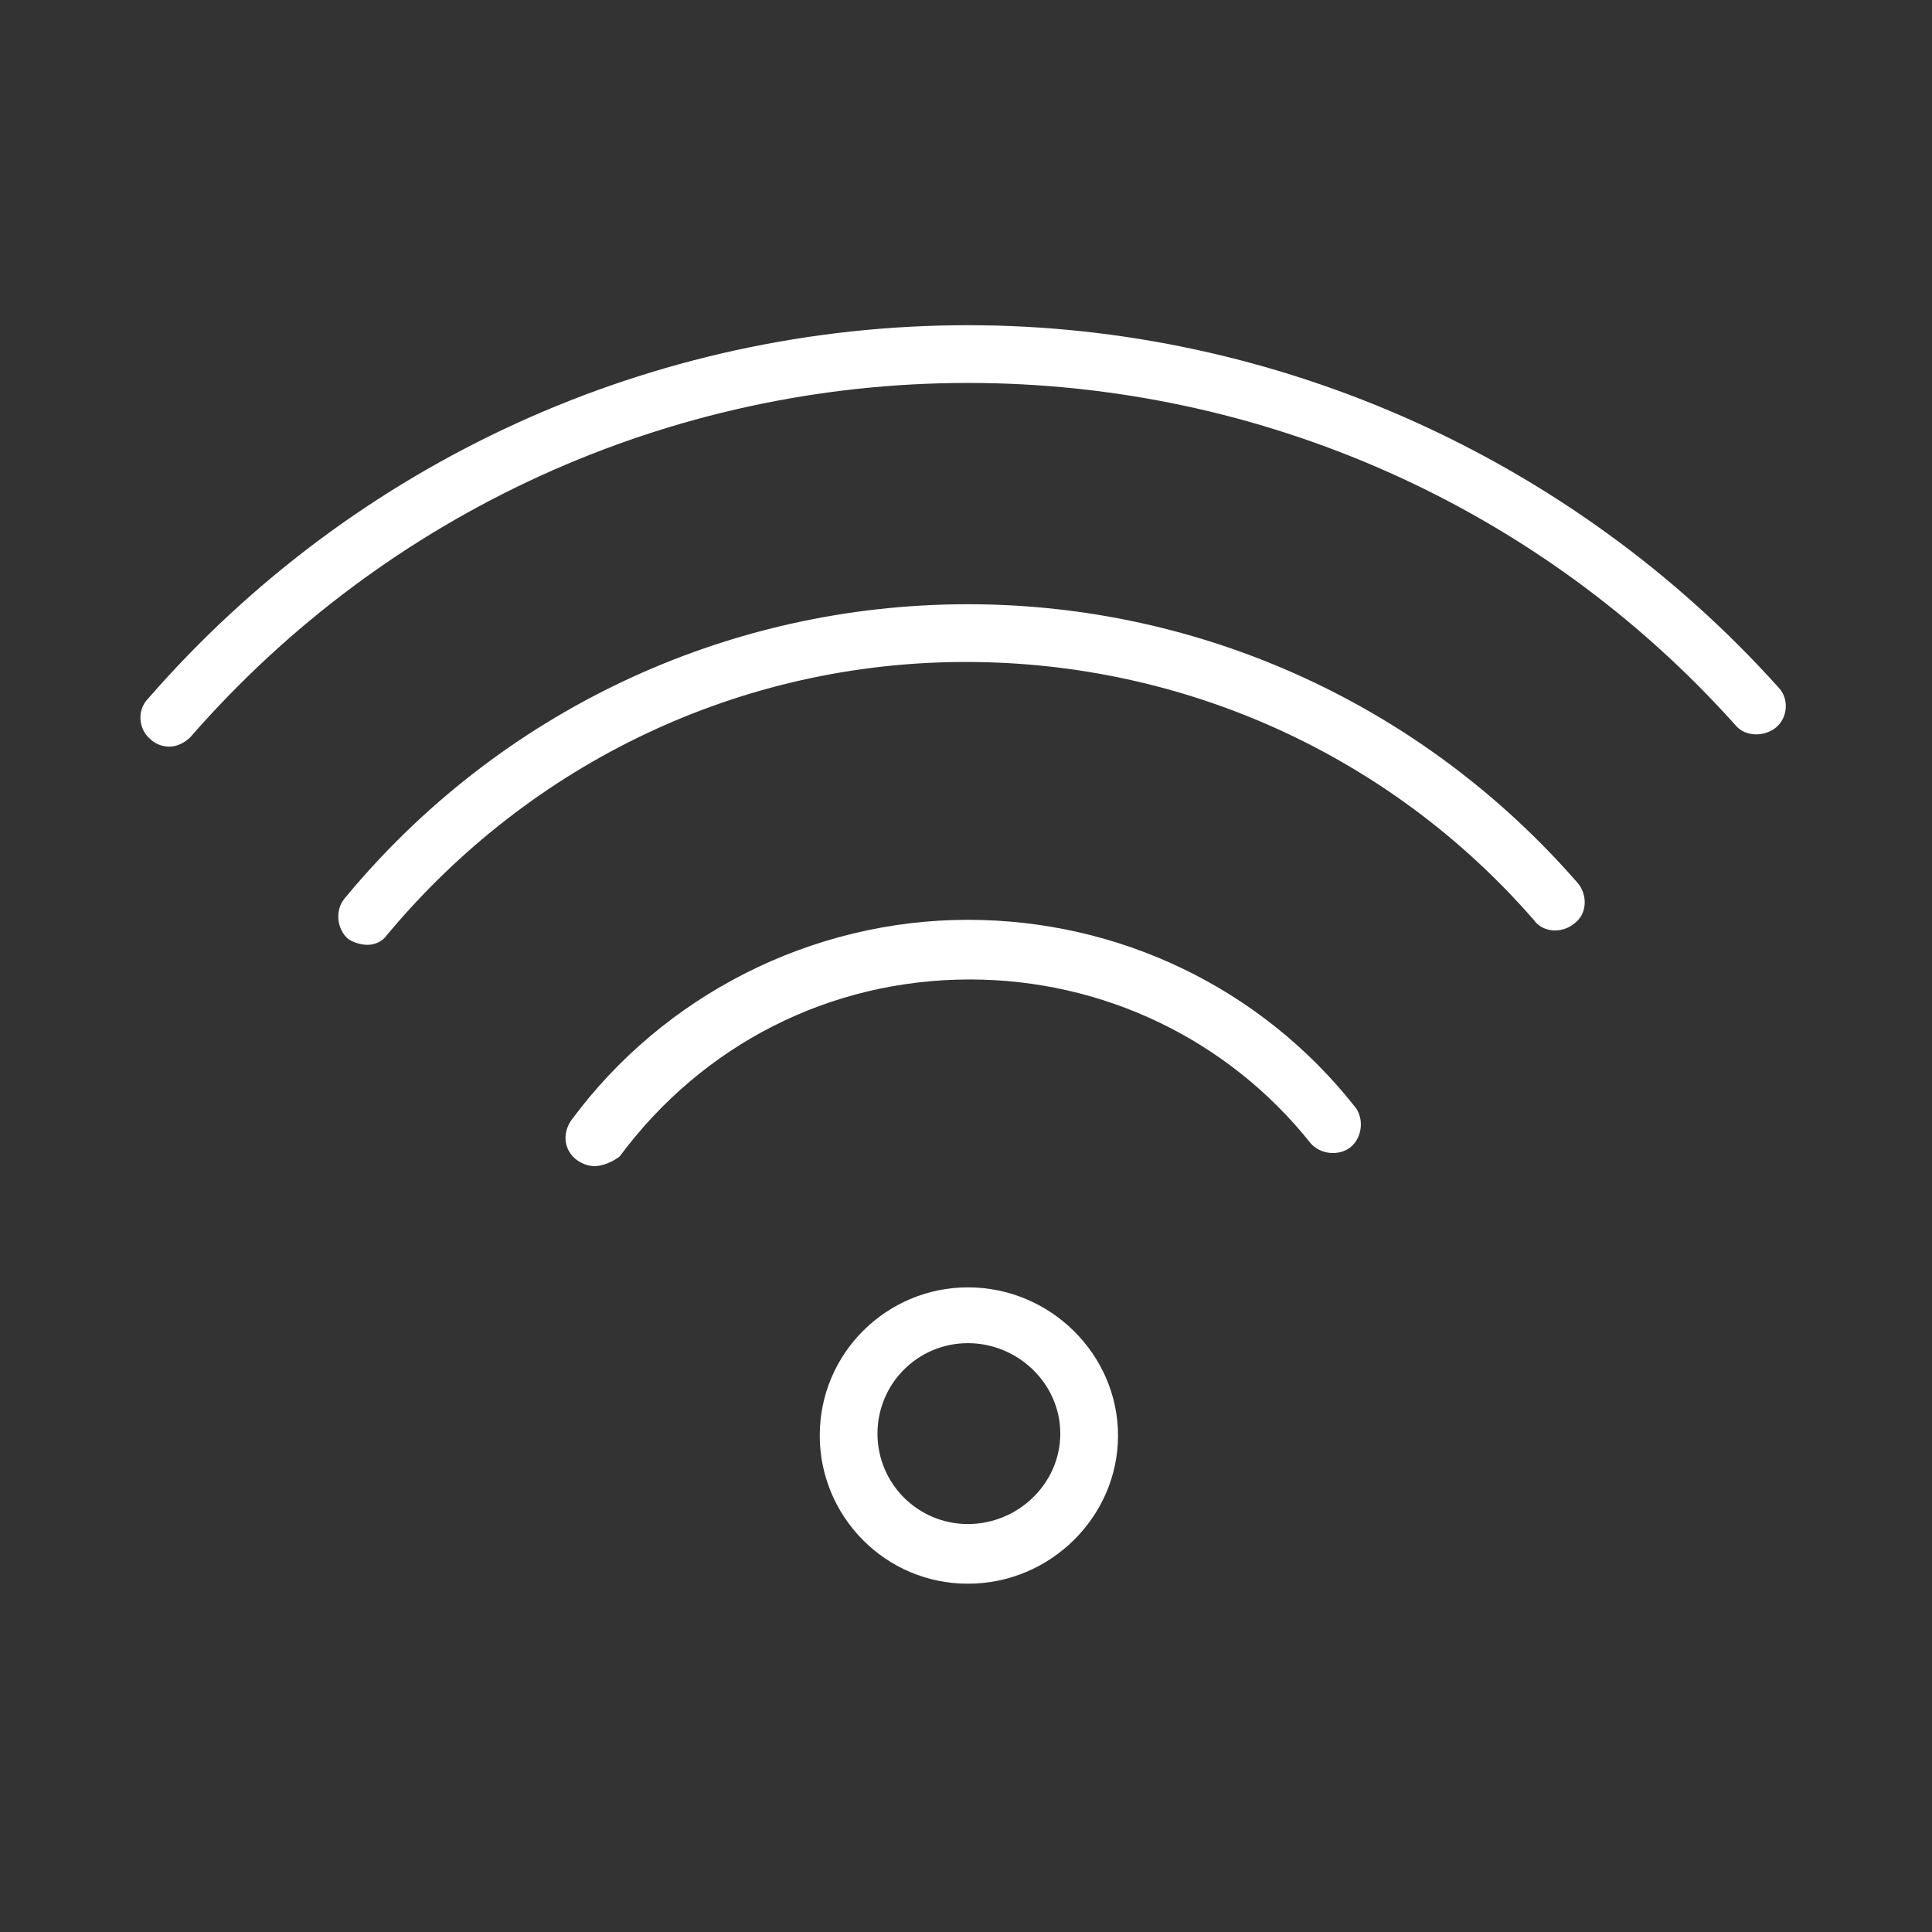 <?xml version="1.0" encoding="UTF-8"?> <!-- Generator: Adobe Illustrator 25.0.0, SVG Export Plug-In . SVG Version: 6.00 Build 0) --> <svg xmlns="http://www.w3.org/2000/svg" xmlns:xlink="http://www.w3.org/1999/xlink" id="Layer_1" x="0px" y="0px" viewBox="0 0 100.4 100.4" style="enable-background:new 0 0 100.4 100.4;" xml:space="preserve"><rect x="0" y="0" width="100.4" height="100.4" fill="#333333" stroke="none"/> <style type="text/css"> .st0{fill:#FFFFFF;} </style> <g> <path class="st0" d="M50.3,82.3c-4.3,0-7.7-3.5-7.7-7.7c0-4.3,3.5-7.7,7.7-7.7c4.3,0,7.8,3.5,7.8,7.7 C58.1,78.8,54.6,82.3,50.3,82.3z M50.3,69.8c-2.6,0-4.7,2.1-4.7,4.7c0,2.6,2.1,4.7,4.7,4.7c2.6,0,4.8-2.1,4.8-4.7 C55.1,71.9,52.9,69.8,50.3,69.8z"></path> <path class="st0" d="M30.9,60.6c-0.3,0-0.6-0.1-0.9-0.3c-0.7-0.5-0.8-1.4-0.3-2.1c4.8-6.5,12.5-10.4,20.6-10.4 c7.8,0,15.2,3.5,20.1,9.7c0.5,0.6,0.4,1.6-0.2,2.1c-0.6,0.5-1.6,0.4-2.1-0.2c-4.3-5.4-10.8-8.5-17.7-8.5c-7.3,0-13.9,3.4-18.2,9.2 C31.8,60.4,31.3,60.6,30.9,60.6z"></path> <path class="st0" d="M19.1,49.1c-0.3,0-0.7-0.1-1-0.3c-0.6-0.5-0.7-1.5-0.2-2.1c8-9.7,19.8-15.3,32.4-15.3 c12.2,0,23.7,5.3,31.7,14.5c0.5,0.6,0.5,1.6-0.2,2.1c-0.6,0.5-1.6,0.5-2.1-0.2c-7.4-8.5-18.1-13.4-29.5-13.4 c-11.7,0-22.6,5.2-30.1,14.2C19.9,48.9,19.5,49.1,19.1,49.1z"></path> <path class="st0" d="M8.8,38.8c-0.3,0-0.7-0.1-1-0.4c-0.6-0.5-0.7-1.5-0.1-2.1C18.4,24,33.9,16.9,50.3,16.9 c16,0,31.4,6.9,42.1,18.8c0.6,0.6,0.5,1.6-0.1,2.1s-1.6,0.5-2.1-0.1C80,26.3,65.5,19.9,50.3,19.9c-15.5,0-30.2,6.7-40.4,18.4 C9.6,38.6,9.2,38.8,8.8,38.8z"></path> </g> </svg> 